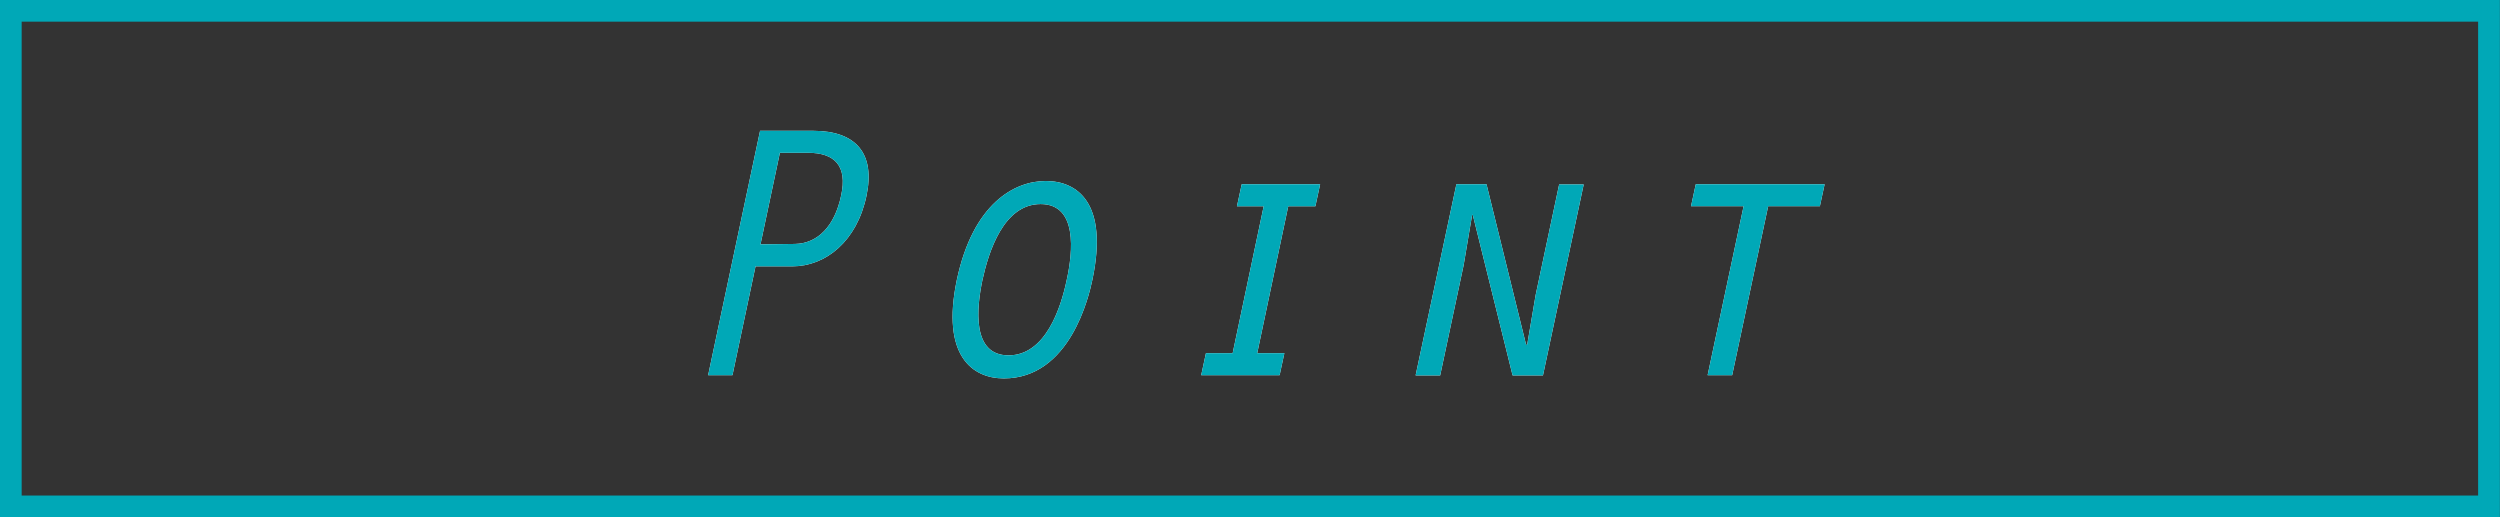 <?xml version="1.0" encoding="UTF-8"?>
<svg id="_レイヤー_2" data-name="レイヤー 2" xmlns="http://www.w3.org/2000/svg" viewBox="0 0 116.01 24.01">
  <rect x="0" y="0" width="116.01" height="24.01" fill="#333333" stroke="none"/>
  <defs>
    <style>
      .cls-1 {
        fill: #fff;
      }

      .cls-2 {
        fill: #00a8b7;
      }

      .cls-3 {
        fill: none;
        stroke: #00a8b7;
        stroke-miterlimit: 10;
        stroke-width: 1.01px;
      }
    </style>
  </defs>
  <g id="_テキスト" data-name="テキスト">
    <rect class="cls-3" x=".5" y=".5" width="115" height="23"/>
    <g>
      <g>
        <path class="cls-1" d="M34,17.41h-1.14l2.41-11.34h2.46c2.01,0,2.89,1.07,2.48,3.01-.44,2.11-1.89,3.28-3.45,3.28h-1.7l-1.07,5.05ZM35.29,11.34l1.6-.02c1.05-.02,1.84-.82,2.14-2.24.31-1.39-.31-1.99-1.53-1.99h-1.31l-.9,4.25Z"/>
        <path class="cls-1" d="M50.69,12.99c-.15.71-1.02,4.57-4.11,4.57-1.43,0-2.92-1.02-2.18-4.57.75-3.54,2.67-4.59,4.13-4.59s2.92,1.02,2.16,4.59ZM45.59,12.99c-.27,1.29-.51,3.5,1.21,3.5s2.43-2.21,2.7-3.5c.29-1.31.51-3.52-1.21-3.52s-2.41,2.21-2.7,3.52Z"/>
        <path class="cls-1" d="M55.96,16.39h1.24l1.44-6.82h-1.24l.22-1.02h3.64l-.22,1.02h-1.26l-1.44,6.82h1.26l-.22,1.02h-3.64l.22-1.02Z"/>
        <path class="cls-1" d="M67.57,8.55h1.41l1.84,7.46.05-.03.39-2.29,1.09-5.13h1.14l-1.89,8.86h-1.41l-1.85-7.46-.03.03-.39,2.31-1.09,5.12h-1.14l1.89-8.86Z"/>
        <path class="cls-1" d="M80.92,9.57h-2.45l.22-1.02h5.98l-.22,1.02h-2.4l-1.67,7.84h-1.14l1.67-7.84Z"/>
      </g>
      <g>
        <path class="cls-2" d="M34,17.41h-1.14l2.41-11.34h2.46c2.01,0,2.89,1.07,2.48,3.01-.44,2.11-1.89,3.28-3.45,3.28h-1.7l-1.07,5.05ZM35.29,11.34l1.6-.02c1.05-.02,1.84-.82,2.14-2.24.31-1.39-.31-1.99-1.53-1.99h-1.31l-.9,4.25Z"/>
        <path class="cls-2" d="M50.69,12.99c-.15.71-1.02,4.57-4.11,4.57-1.43,0-2.92-1.02-2.18-4.57.75-3.54,2.67-4.59,4.13-4.59s2.92,1.02,2.16,4.59ZM45.59,12.99c-.27,1.29-.51,3.5,1.21,3.5s2.43-2.21,2.7-3.5c.29-1.31.51-3.52-1.21-3.52s-2.41,2.21-2.7,3.52Z"/>
        <path class="cls-2" d="M55.96,16.39h1.24l1.44-6.82h-1.24l.22-1.02h3.64l-.22,1.02h-1.26l-1.44,6.82h1.26l-.22,1.02h-3.64l.22-1.02Z"/>
        <path class="cls-2" d="M67.57,8.55h1.41l1.84,7.46.05-.03.39-2.29,1.09-5.13h1.14l-1.89,8.86h-1.41l-1.85-7.46-.03.03-.39,2.31-1.09,5.12h-1.14l1.89-8.86Z"/>
        <path class="cls-2" d="M80.92,9.57h-2.45l.22-1.02h5.98l-.22,1.02h-2.4l-1.67,7.84h-1.14l1.67-7.84Z"/>
      </g>
    </g>
  </g>
</svg>